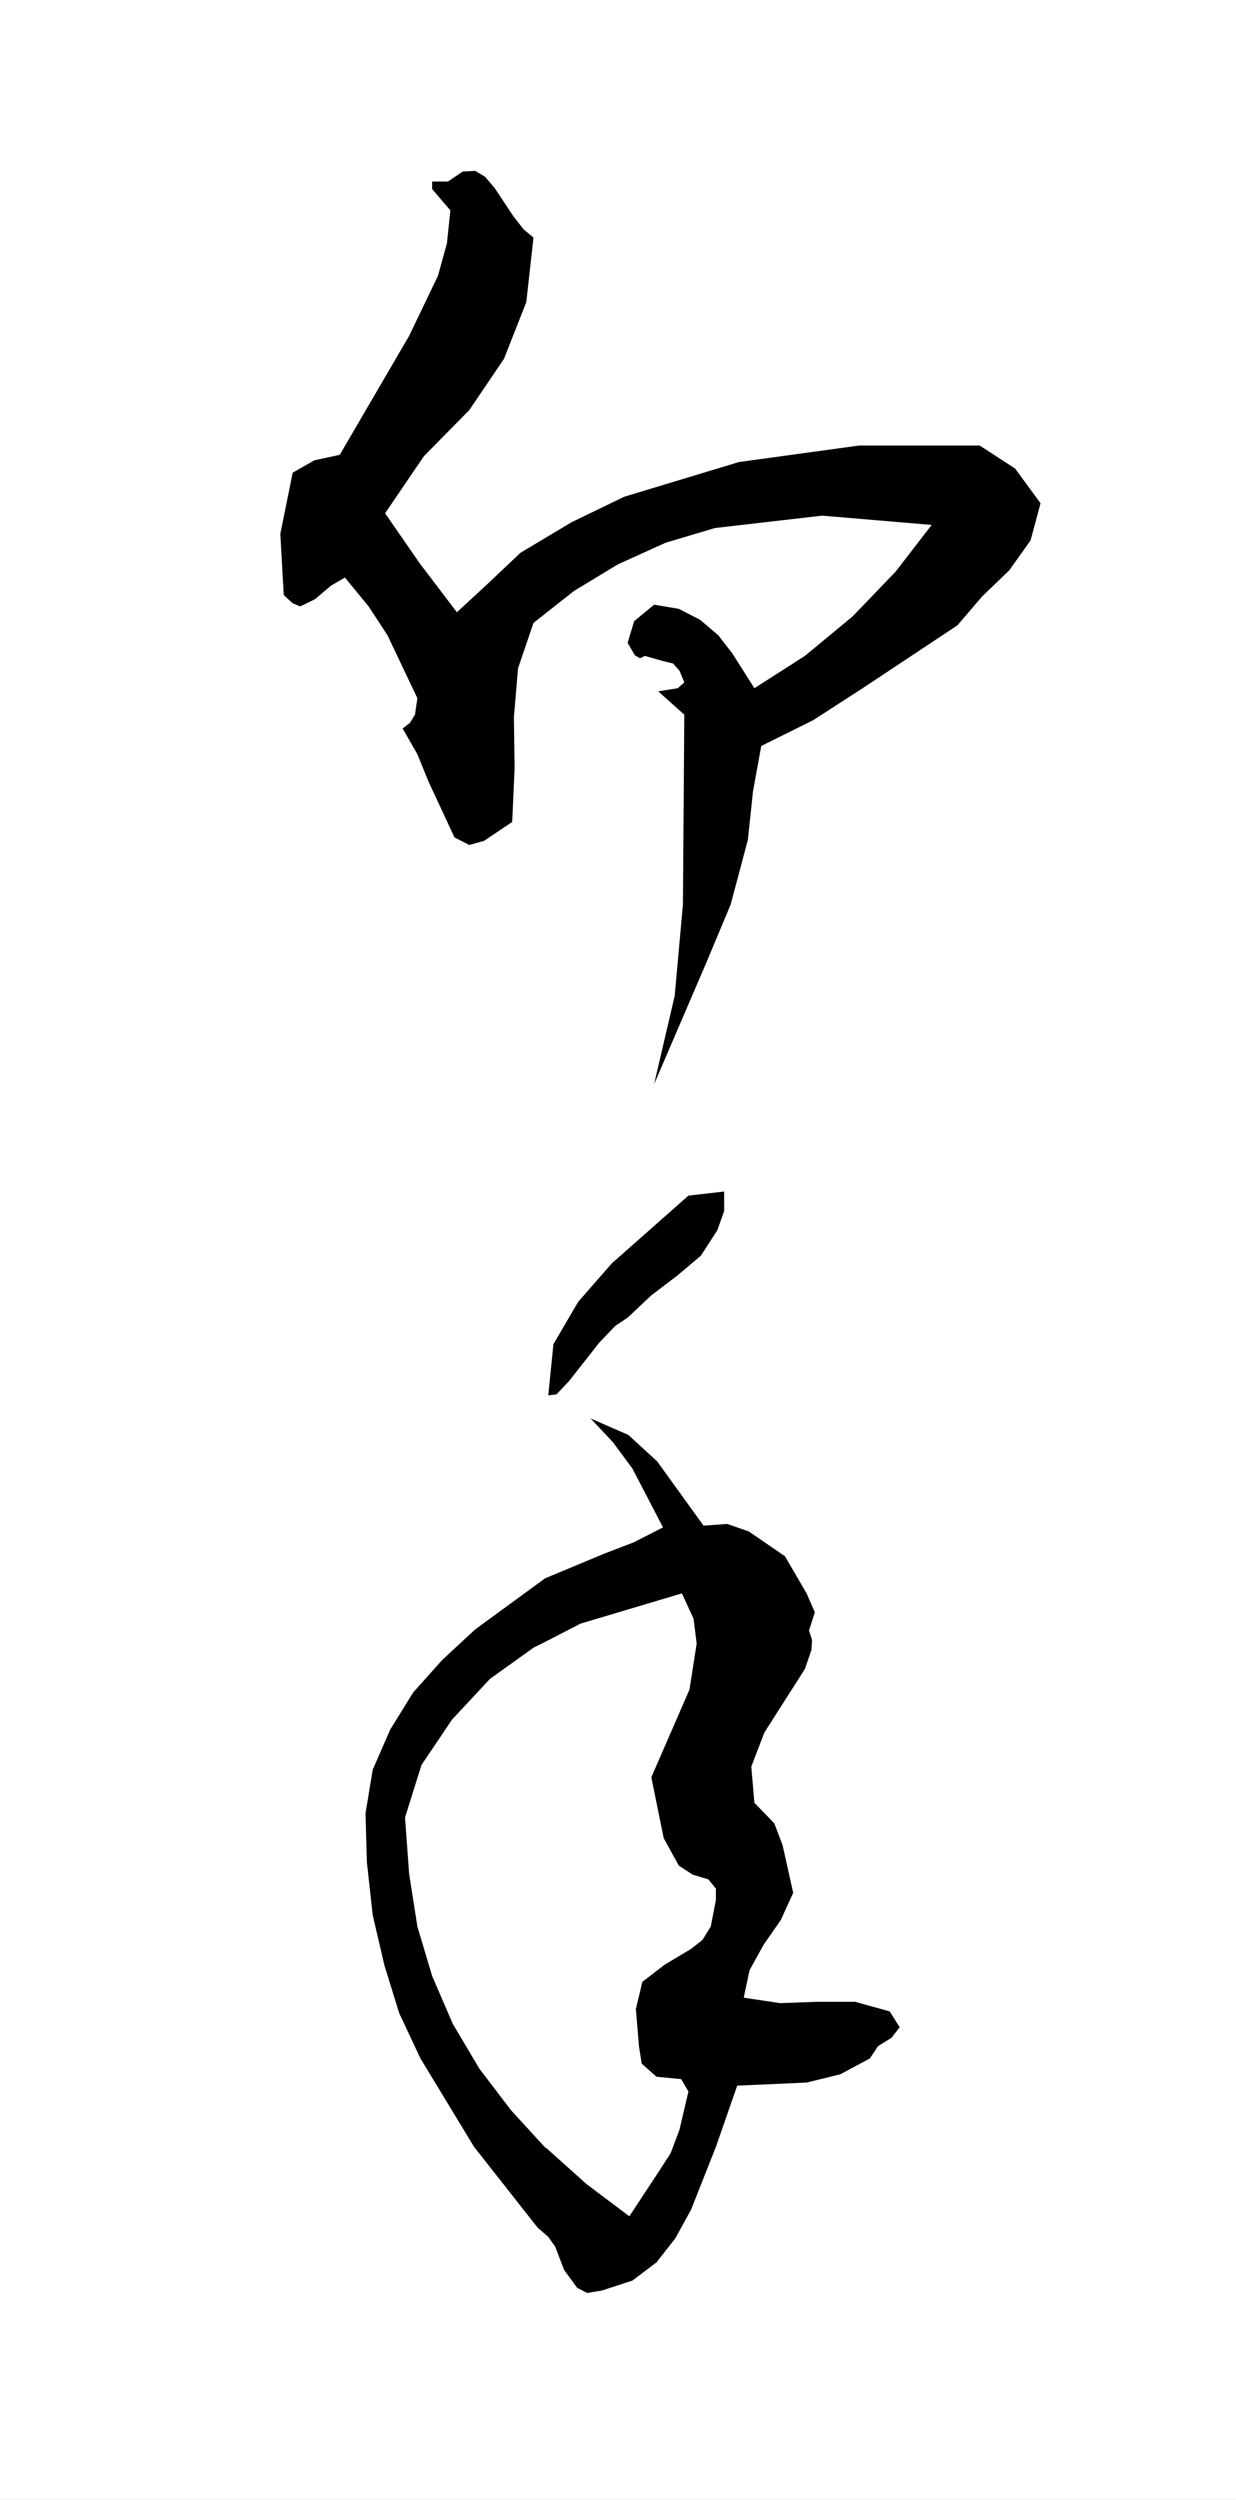 <svg xmlns="http://www.w3.org/2000/svg" width="359.801" height="727.199"><rect width="100%" height="100%" fill="#808080" stroke="none"/><path fill="#fff" d="M359.8 727.2V0H0v727.2h359.8"/><path d="m155.3 69.102-2.097 18.8-6.5 16.5-10.101 14.899-13.2 13.398-11.3 16.602 10.101 14.601 10.797 14.2 9.102-8.403 9.398-8.898 14.902-8.899 15.301-7.402 33.399-10.098 35-4.8h35.101L295.5 136.3l7.402 10.101L300 157.2l-6.2 8.703-7.898 7.598-7.199 8.402-27.902 18.5-14.098 9.098-15.101 7.5-2.399 13.2-1.5 14.1-5 18.802L205.5 280.3l-15.098 35.101 6-25.703 2.399-26.597.402-55.2-7.601-6.8 5.699-.903 1.902-1.699-1.402-3.398-1.899-2.102-2.902-.7-5.297-1.5-1.402.7-1.5-.898-2.098-3.602 1.899-6.3 5.8-4.798 7.2 1.2 6.199 3.199 5.3 4.5 4.102 5.3 6.399 10.098 14.699-9.398 13.902-11.5 12.5-13 10.5-13.602L239.301 150l-31.2 3.602-14.398 4.3-13.902 6.297-12.7 7.703-11.8 9.297-4.5 13.203-1.2 14.2.2 14.898-.7 15.602-8.199 5.5-4.3 1.199-4.301-2.2-7.5-16.101-3.301-8.098-4.297-7.5 2.098-1.601 1.5-2.399.699-4.8-8.7-18.301-5.5-8.399-6.898-8.402-4.101 2.402-4.598 3.899-4.3 2.101-2.2-.902-2.601-2.398-1-17.801 3.601-17.801 6.297-3.598 7.402-1.601 20.2-34.602 8.398-17.5 2.602-9.398 1-9.602L125.8 55v-2.2h4.601l4.301-2.898 3.598-.203 2.902 1.703L144 54.7l5.3 8 3.102 4 2.899 2.403M208.8 357.902l-4.8 7.399-6.898 5.8-7.5 5.7-6.899 6.5-3.601 2.398-4.602 4.801-8.898 11.3-3.602 3.802-2.398.3 1.5-14.902 7.199-12.3 9.8-11.2 22.301-19.7 10.399-1.198v5.699l-2 5.601m-50.098 292 .899.797 2 2.801 2.601 6.8 3.797 5.2 2.902 1.5 4.301-.7 8.899-2.898 7-5.3 5.5-7 4.601-8.403 7.2-18.199 6.199-17.8 20.199-.9 9.8-2.398 8.602-4.601 2.399-3.602 3.898-2.398 2.402-3.102-2.902-4.597-10.098-2.801h-11l-10.8.398-10.602-1.597 1.703-8 4.098-7.403 5-7.199 3.601-7.898-3.101-13.903-2.399-6.297-5.8-6-.899-10.5L222.5 504l11.8-18.5 1.903-5.5.2-2.898-.903-2.801 1.703-5.301-2.402-5.5-6.301-10.8-10.5-7.2-6.297-2.2-6.902.5-13.5-18.698-8.399-7.7-11-4.8 6.5 6.898 5.7 7.7L193 444.3l-8.398 4.302-8.602 3.3-16.797 7-.5.2v18.5L169 472.3l29.5-8.801 3.402 7.402.899 7.2-2.098 13.398-11.101 25.5 3.601 17.7 4.399 8 4 2.6 4.601 1.4 2.2 2.702v3.297l-1.5 7.703-2.403 3.899-3.297 2.601-7.703 4.598-6.5 5-1.898 7.902L186 595.2l.8 5.102 4.302 3.8 7.199.7 2.101 3.601-2.601 11.098-2.598 6.902-3.902 6-8.098 12.297-12.5-9.398-11.5-10.301-.5-.3v25.202m0-25.203-9.902-10.798L139.5 601.7l-7.7-13-6-13.898-4.3-14.399-2.398-15.3-1.2-16.403 4.801-15.297 8.899-13.203 11-11.797 12.699-9.101 3.402-1.7v-18.5L138.301 474l-9.598 8.902-8.402 9.399-6.7 10.8-5.101 11.7-2.098 12.699.399 14.2 1.699 15.402 3.402 14.597 4.301 13.903 6.2 13.199L138 624.5l18.5 23.5 2.203 1.902V624.7"/></svg>

